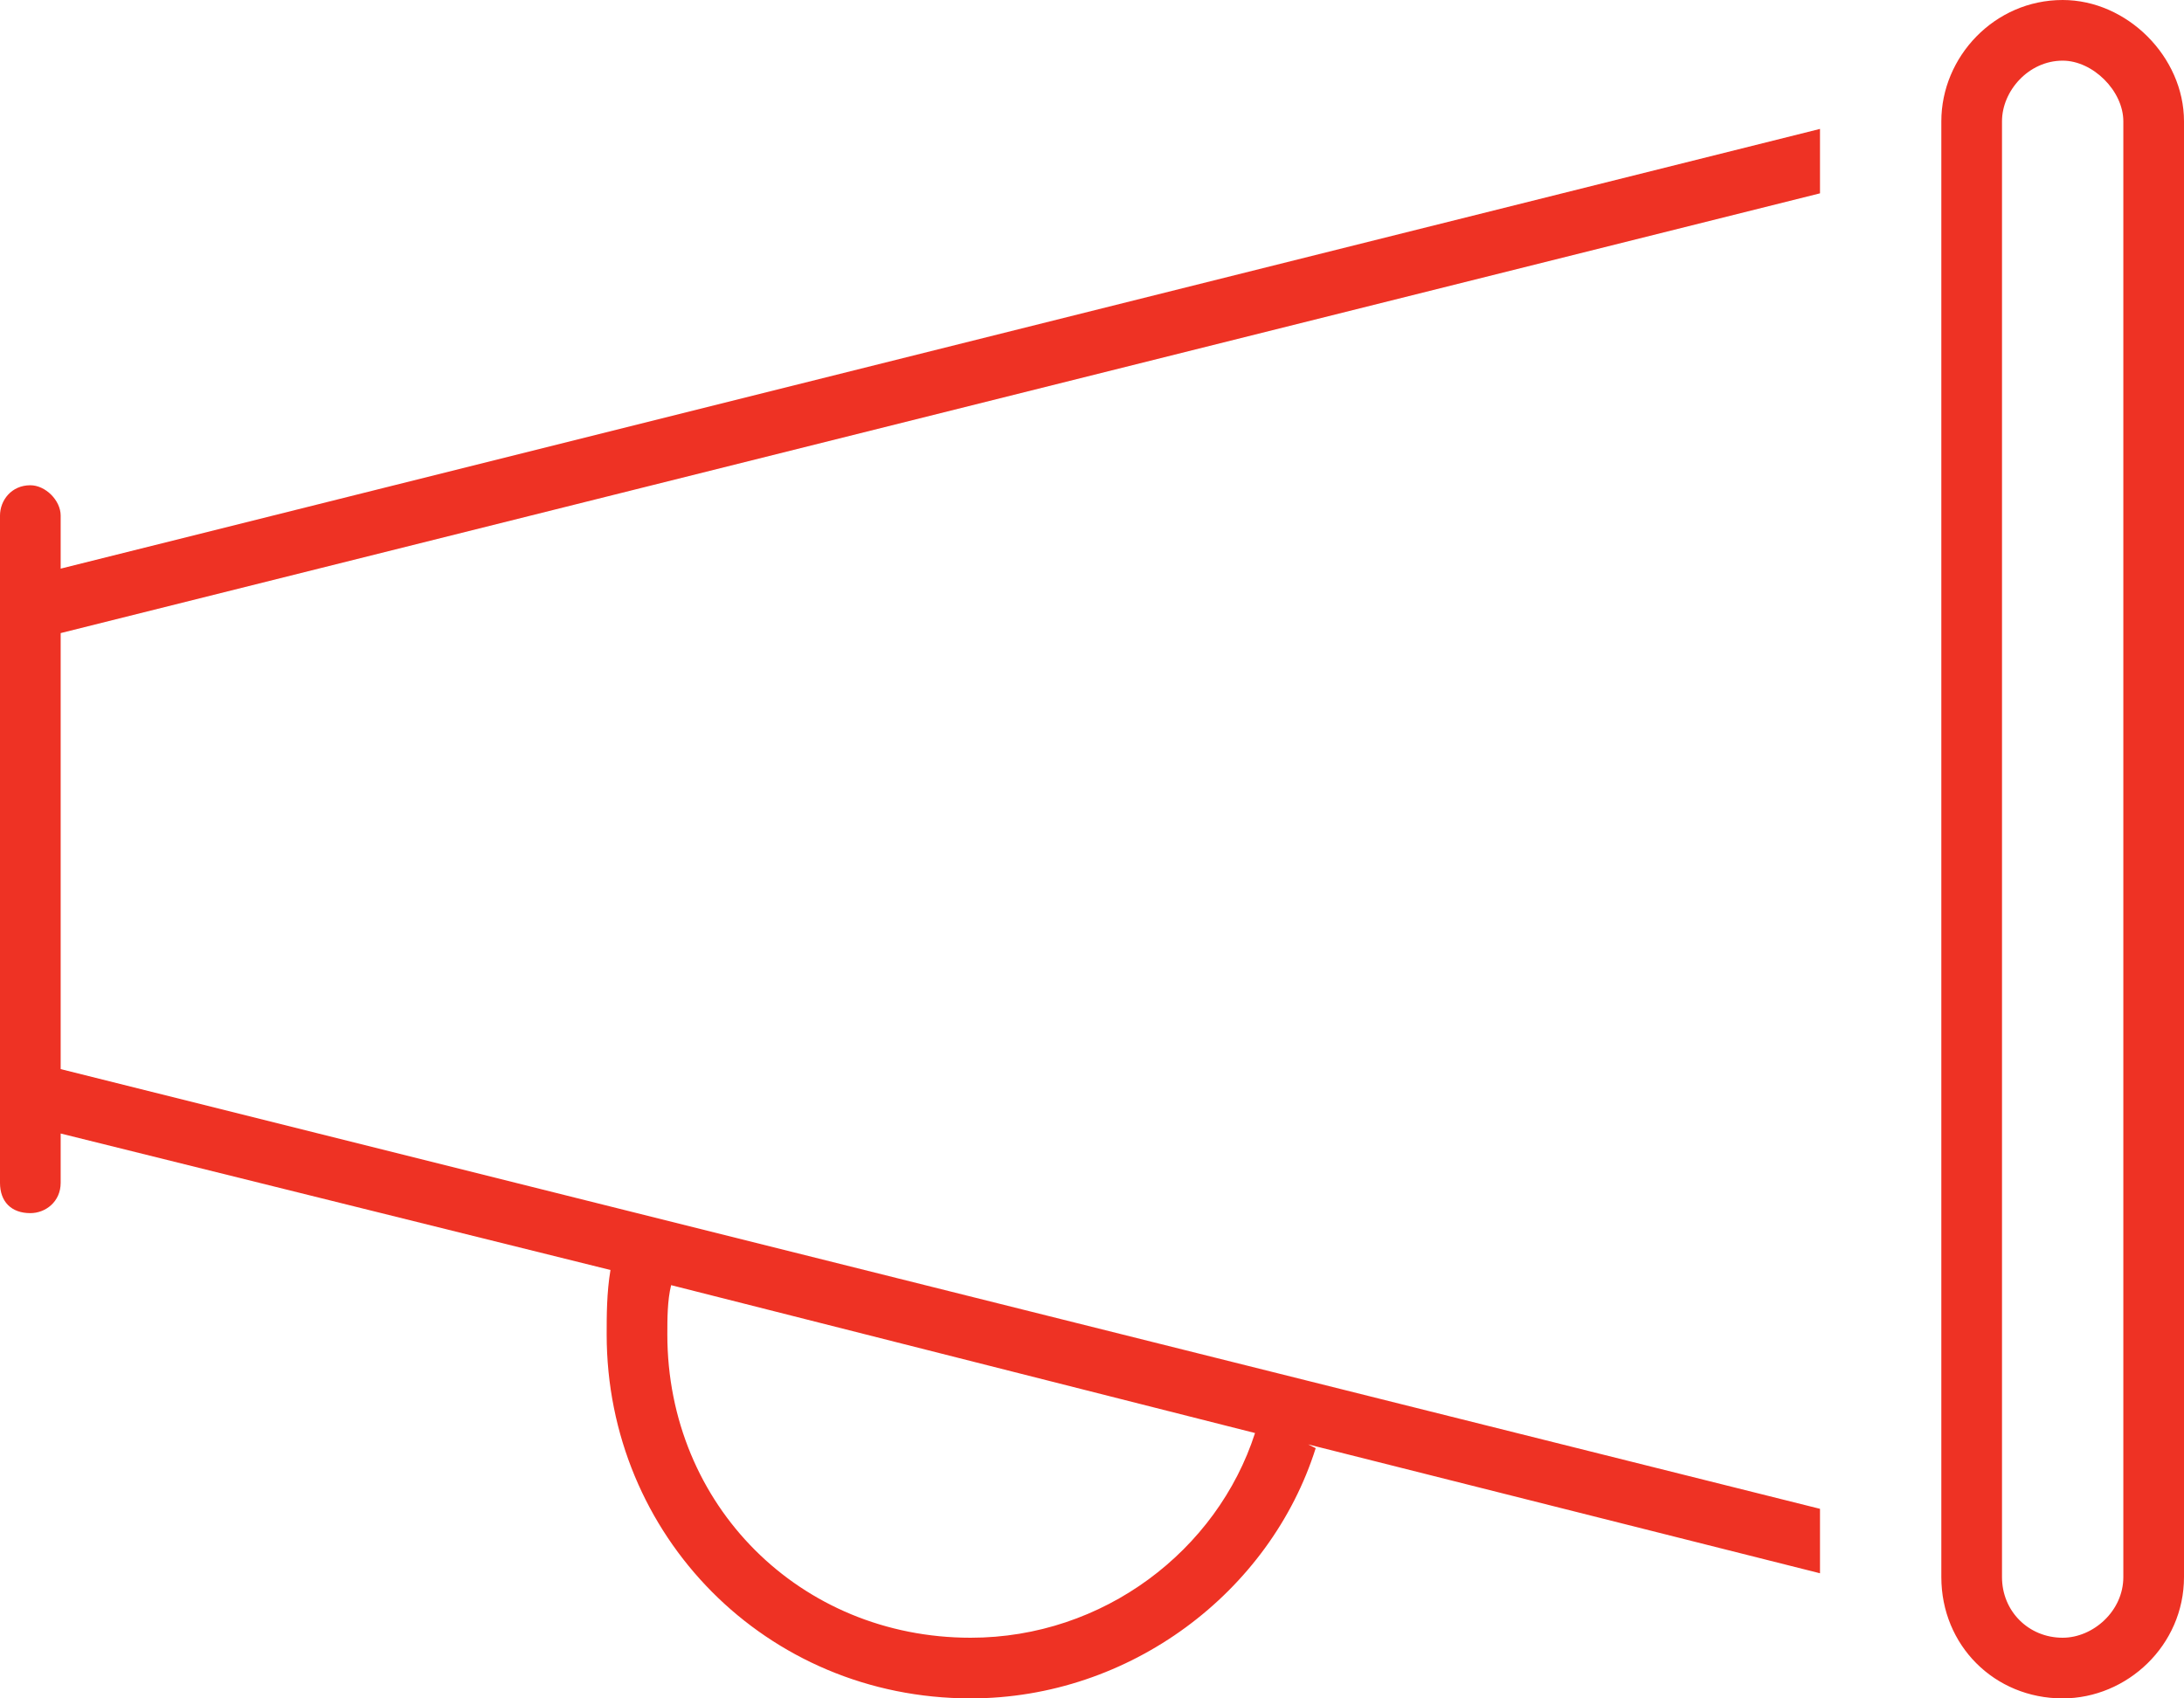 <svg width="54" height="42" viewBox="0 0 54 42" fill="none" xmlns="http://www.w3.org/2000/svg">
<path d="M48 3C48 1.406 49.312 0 51 0C52.594 0 54 1.406 54 3V39C54 40.688 52.594 42 51 42C49.312 42 48 40.688 48 39V3ZM51 1.5C50.156 1.5 49.5 2.25 49.5 3V39C49.5 39.844 50.156 40.5 51 40.5C51.75 40.5 52.5 39.844 52.5 39V3C52.5 2.25 51.75 1.5 51 1.5ZM45 4.781L1.5 15.656V26.438L45 37.312V38.906L32.344 35.719L32.531 35.812C31.406 39.375 27.938 42 24 42C18.938 42 15 37.969 15 33C15 32.531 15 31.969 15.094 31.406L1.5 28.031V29.25C1.5 29.719 1.125 30 0.75 30C0.281 30 0 29.719 0 29.25V12.75C0 12.375 0.281 12 0.75 12C1.125 12 1.5 12.375 1.5 12.75V14.062L45 3.188V4.781ZM24 40.5C27.281 40.5 30.094 38.344 31.031 35.438L16.594 31.781C16.5 32.156 16.5 32.625 16.5 33C16.5 37.219 19.781 40.5 24 40.5ZM24 24H23.906H24Z" fill="#EE3224"/>
</svg>
